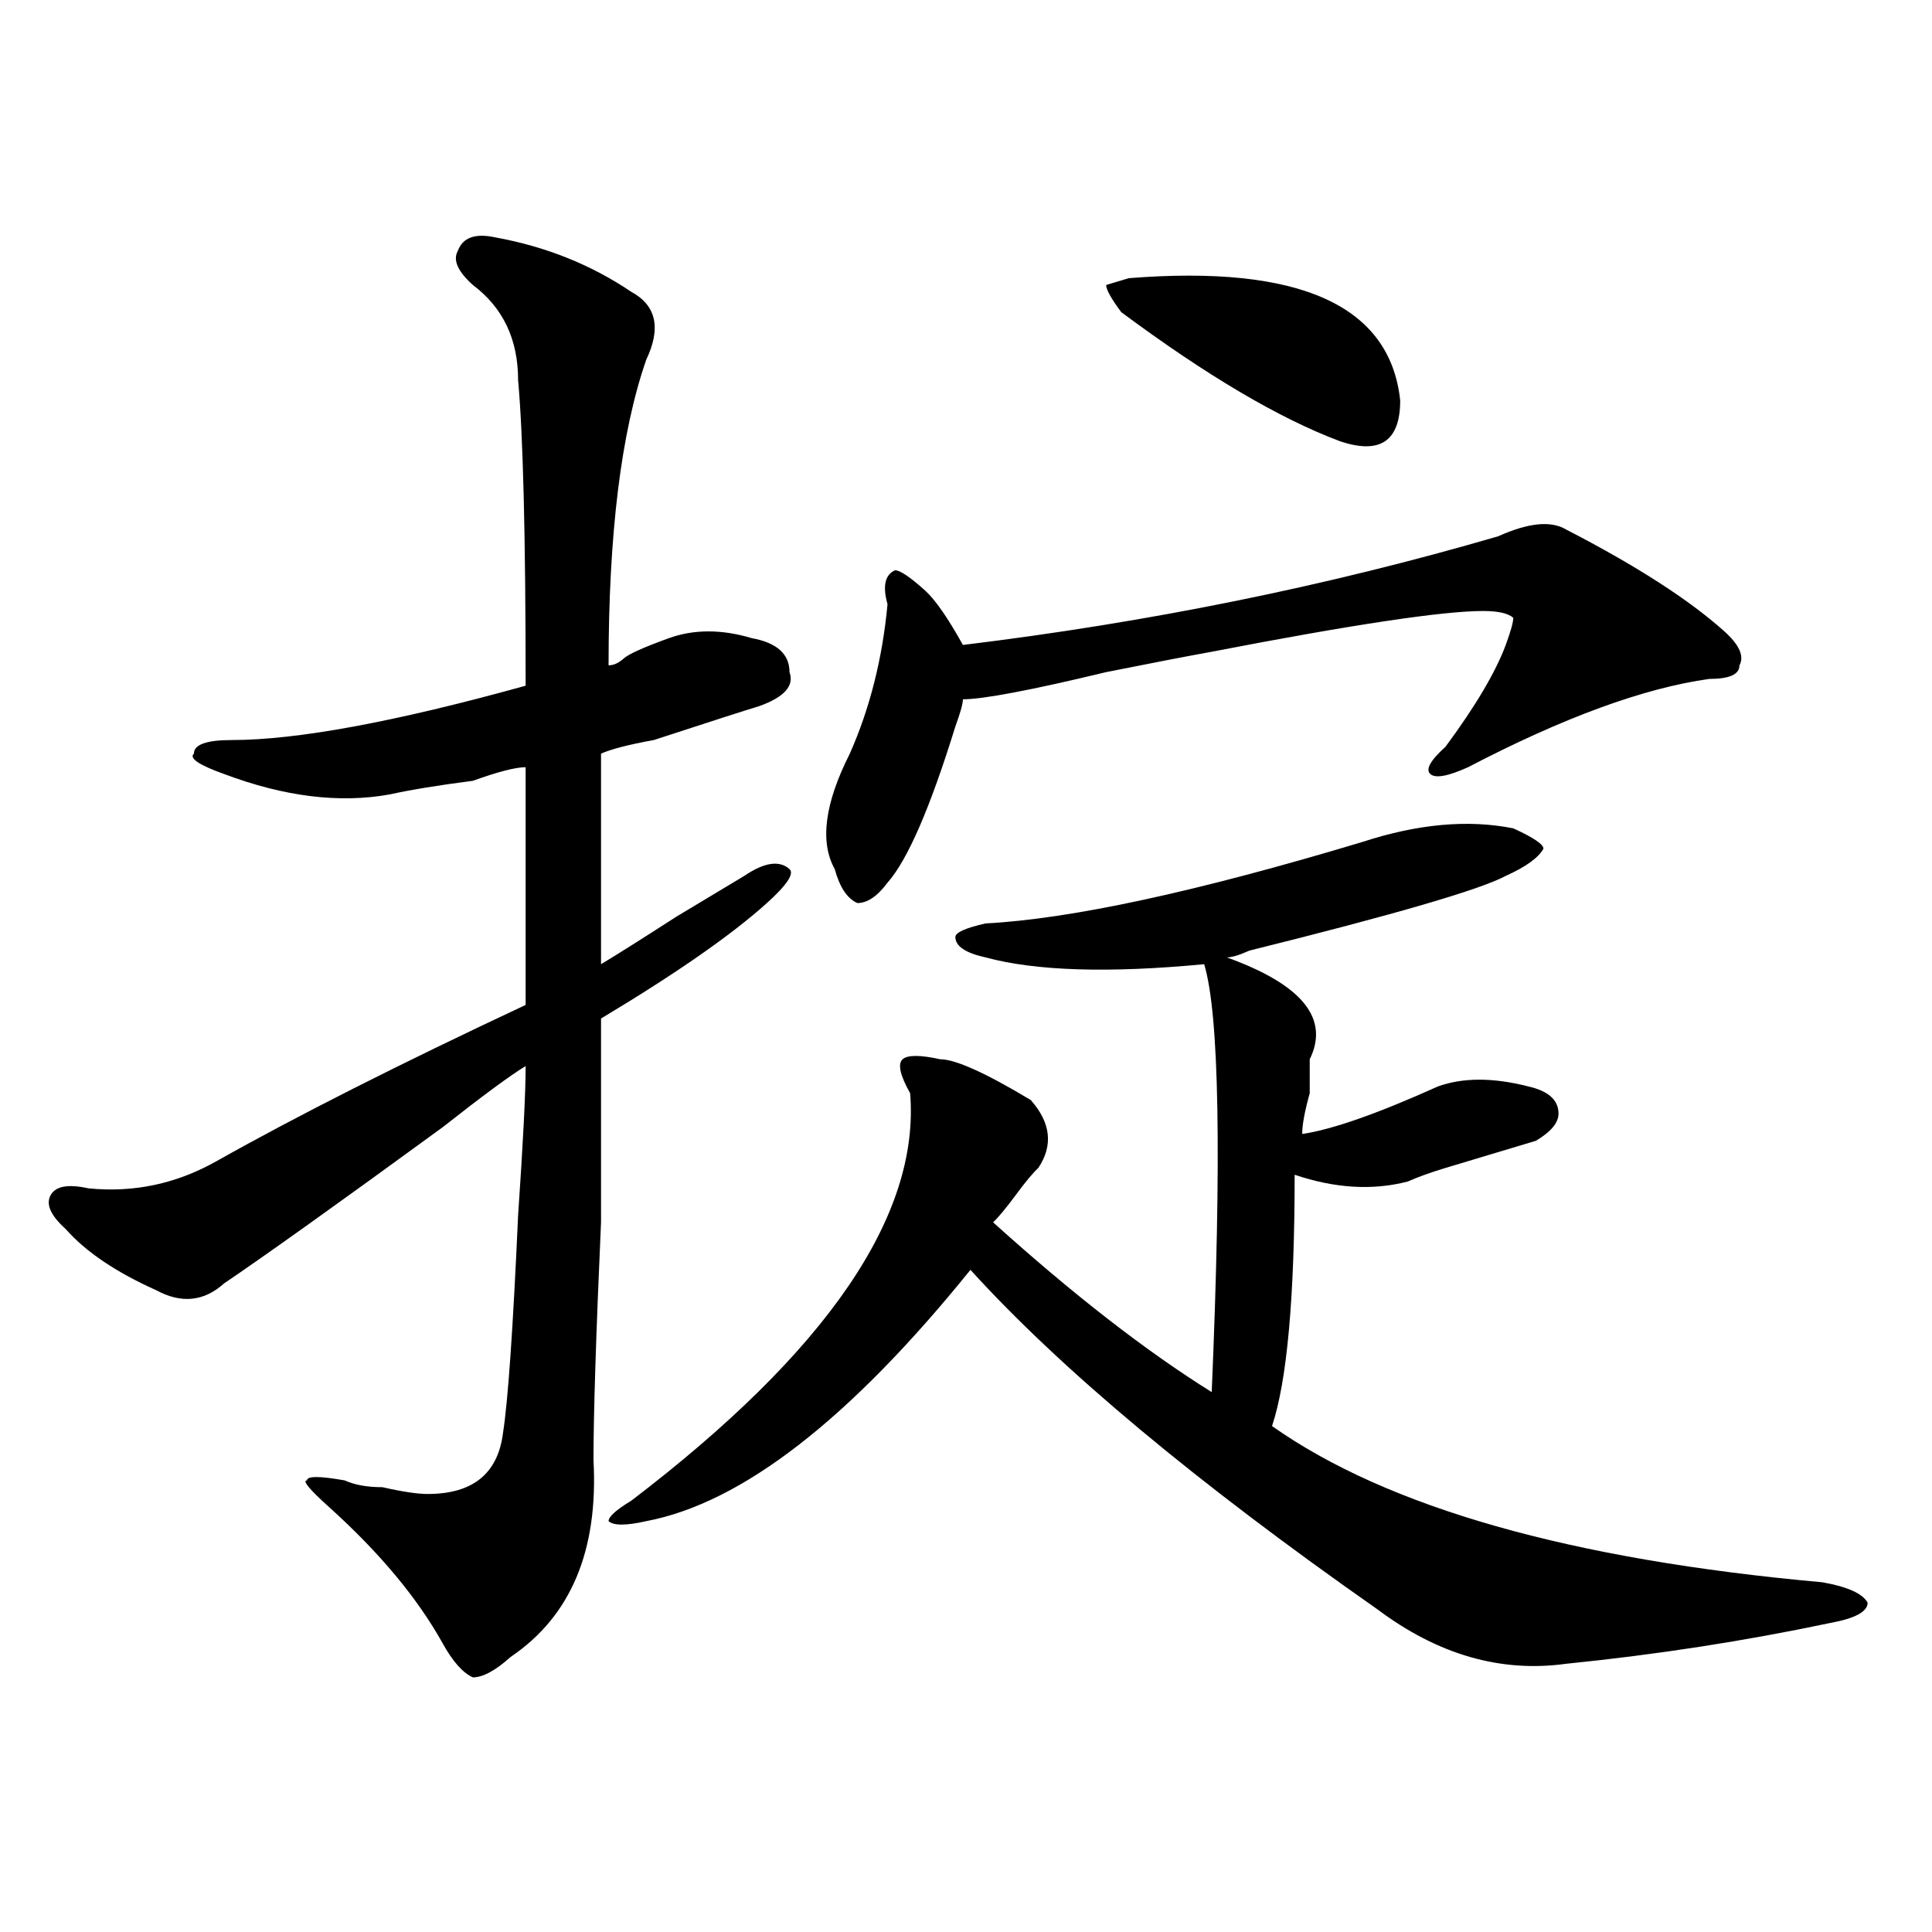 <?xml version="1.0" encoding="utf-8"?>
<!-- Generator: Adobe Illustrator 16.0.0, SVG Export Plug-In . SVG Version: 6.00 Build 0)  -->
<!DOCTYPE svg PUBLIC "-//W3C//DTD SVG 1.1//EN" "http://www.w3.org/Graphics/SVG/1.1/DTD/svg11.dtd">
<svg version="1.1" id="图层_1" xmlns="http://www.w3.org/2000/svg" xmlns:xlink="http://www.w3.org/1999/xlink" x="0px" y="0px"
	 width="1000px" height="1000px" viewBox="0 0 1000 1000" enable-background="new 0 0 1000 1000" xml:space="preserve">
<path d="M256.457,122.891c25.976,4.724,49.39,14.063,70.242,28.125c12.987,7.031,15.609,18.786,7.805,35.156
	c-13.048,37.519-19.512,90.253-19.512,158.203c2.562,0,5.183-1.153,7.805-3.516c2.562-2.308,10.365-5.823,23.414-10.547
	c12.987-4.669,27.316-4.669,42.926,0c12.987,2.362,19.512,8.239,19.512,17.578c2.561,7.031-2.622,12.909-15.609,17.578
	c-7.805,2.362-26.036,8.239-54.633,17.578c-13.048,2.362-22.134,4.724-27.316,7.031c0,35.156,0,71.521,0,108.984
	c7.805-4.669,20.792-12.854,39.023-24.609c15.609-9.339,27.316-16.37,35.121-21.094c10.365-7.031,18.17-8.185,23.414-3.516
	c2.561,2.362-1.342,8.239-11.707,17.578c-18.231,16.425-46.828,36.364-85.852,59.766c0,18.786,0,53.942,0,105.469
	c-2.622,58.612-3.902,99.646-3.902,123.047c2.562,46.911-11.707,80.859-42.926,101.953c-7.805,7.031-14.329,10.547-19.512,10.547
	c-5.243-2.362-10.427-8.24-15.609-17.578c-13.048-23.456-32.56-46.856-58.535-70.313c-10.427-9.339-14.329-14.063-11.707-14.063
	c0-2.308,6.464-2.308,19.512,0c5.183,2.362,11.707,3.516,19.512,3.516c10.366,2.362,18.171,3.516,23.414,3.516
	c23.414,0,36.401-10.547,39.023-31.641c2.562-16.37,5.183-53.888,7.805-112.5c2.562-37.464,3.902-63.281,3.902-77.344
	c-7.805,4.724-22.134,15.271-42.926,31.641c-54.633,39.88-92.376,66.797-113.168,80.859c-10.427,9.394-22.134,10.547-35.121,3.516
	c-20.853-9.339-36.462-19.886-46.828-31.641c-7.805-7.031-10.427-12.854-7.805-17.578c2.562-4.669,9.085-5.823,19.512-3.516
	c23.414,2.362,45.487-2.308,66.34-14.063c41.585-23.401,94.937-50.372,159.996-80.859c0-39.825,0-80.859,0-123.047
	c-5.243,0-14.329,2.362-27.316,7.031c-18.231,2.362-32.56,4.724-42.926,7.031c-26.036,4.724-54.633,1.208-85.852-10.547
	c-13.048-4.669-18.231-8.185-15.609-10.547c0-4.669,6.464-7.031,19.512-7.031c33.78,0,84.511-9.339,152.191-28.125
	c0-77.344-1.341-130.078-3.902-158.203c0-21.094-7.805-37.464-23.414-49.219c-7.805-7.031-10.427-12.854-7.805-17.578
	C239.507,122.891,246.03,120.583,256.457,122.891z M705.227,435.781c28.597-9.339,54.633-11.7,78.047-7.031
	c10.365,4.724,15.609,8.239,15.609,10.547c-2.622,4.724-9.146,9.394-19.512,14.063c-13.049,7.031-57.255,19.94-132.68,38.672
	c-5.244,2.362-9.146,3.516-11.707,3.516c39.023,14.063,53.291,31.641,42.926,52.734c0,2.362,0,8.239,0,17.578
	c-2.622,9.394-3.902,16.425-3.902,21.094c15.609-2.308,39.023-10.547,70.242-24.609c12.987-4.669,28.597-4.669,46.828,0
	c10.365,2.362,15.609,7.031,15.609,14.063c0,4.724-3.902,9.394-11.707,14.063c-7.805,2.362-23.414,7.031-46.828,14.063
	c-7.805,2.362-14.329,4.724-19.512,7.031c-18.231,4.724-37.743,3.516-58.535-3.516c0,63.281-3.902,106.677-11.707,130.078
	c59.815,42.188,154.752,69.159,284.871,80.859c12.987,2.307,20.792,5.822,23.414,10.547c0,4.669-6.524,8.185-19.512,10.547
	c-44.268,9.338-89.754,16.369-136.582,21.094c-33.841,4.669-66.34-4.725-97.559-28.125
	c-93.656-65.589-163.898-124.2-210.727-175.781c-62.438,77.344-118.412,120.739-167.801,130.078c-10.427,2.362-16.95,2.362-19.512,0
	c0-2.308,3.902-5.823,11.707-10.547c101.461-77.344,149.569-147.656,144.387-210.938c-5.244-9.339-6.524-15.216-3.902-17.578
	c2.561-2.308,9.085-2.308,19.512,0c7.805,0,23.414,7.031,46.828,21.094c10.365,11.755,11.707,23.456,3.902,35.156
	c-2.622,2.362-6.524,7.031-11.707,14.063c-5.244,7.031-9.146,11.755-11.707,14.063c41.584,37.519,79.327,66.797,113.168,87.891
	c5.183-121.839,3.902-195.667-3.902-221.484c-49.45,4.724-87.193,3.516-113.168-3.516C499.683,493.239,494.5,489.724,494.5,485
	c0-2.308,5.183-4.669,15.609-7.031C554.315,475.661,619.375,461.599,705.227,435.781z M775.469,277.578
	c15.609-7.031,27.316-8.185,35.121-3.516c36.401,18.786,63.718,36.364,81.949,52.734c7.805,7.031,10.365,12.909,7.805,17.578
	c0,4.724-5.244,7.031-15.609,7.031c-33.841,4.724-75.486,19.94-124.875,45.703c-10.427,4.724-16.951,5.878-19.512,3.516
	c-2.622-2.308,0-7.031,7.805-14.063c15.609-21.094,25.975-38.672,31.219-52.734c2.561-7.031,3.902-11.7,3.902-14.063
	c-2.622-2.308-7.805-3.516-15.609-3.516c-20.854,0-67.682,7.031-140.484,21.094c-13.049,2.362-31.219,5.878-54.633,10.547
	c-39.023,9.394-63.779,14.063-74.145,14.063c0,2.362-1.342,7.031-3.902,14.063c-13.049,42.188-24.756,69.159-35.121,80.859
	c-5.244,7.031-10.427,10.547-15.609,10.547c-5.244-2.308-9.146-8.185-11.707-17.578c-7.805-14.063-5.244-33.948,7.805-59.766
	c10.365-23.401,16.89-49.219,19.512-77.344c-2.622-9.339-1.342-15.216,3.902-17.578c2.561,0,7.805,3.516,15.609,10.547
	c5.183,4.724,11.707,14.063,19.512,28.125C594.619,322.128,686.995,303.396,775.469,277.578z M584.254,143.984
	c88.412-7.031,135.24,14.063,140.484,63.281c0,21.094-10.427,28.125-31.219,21.094c-31.219-11.7-68.962-33.948-113.168-66.797
	c-5.244-7.031-7.805-11.7-7.805-14.063L584.254,143.984z"/>
</svg>
